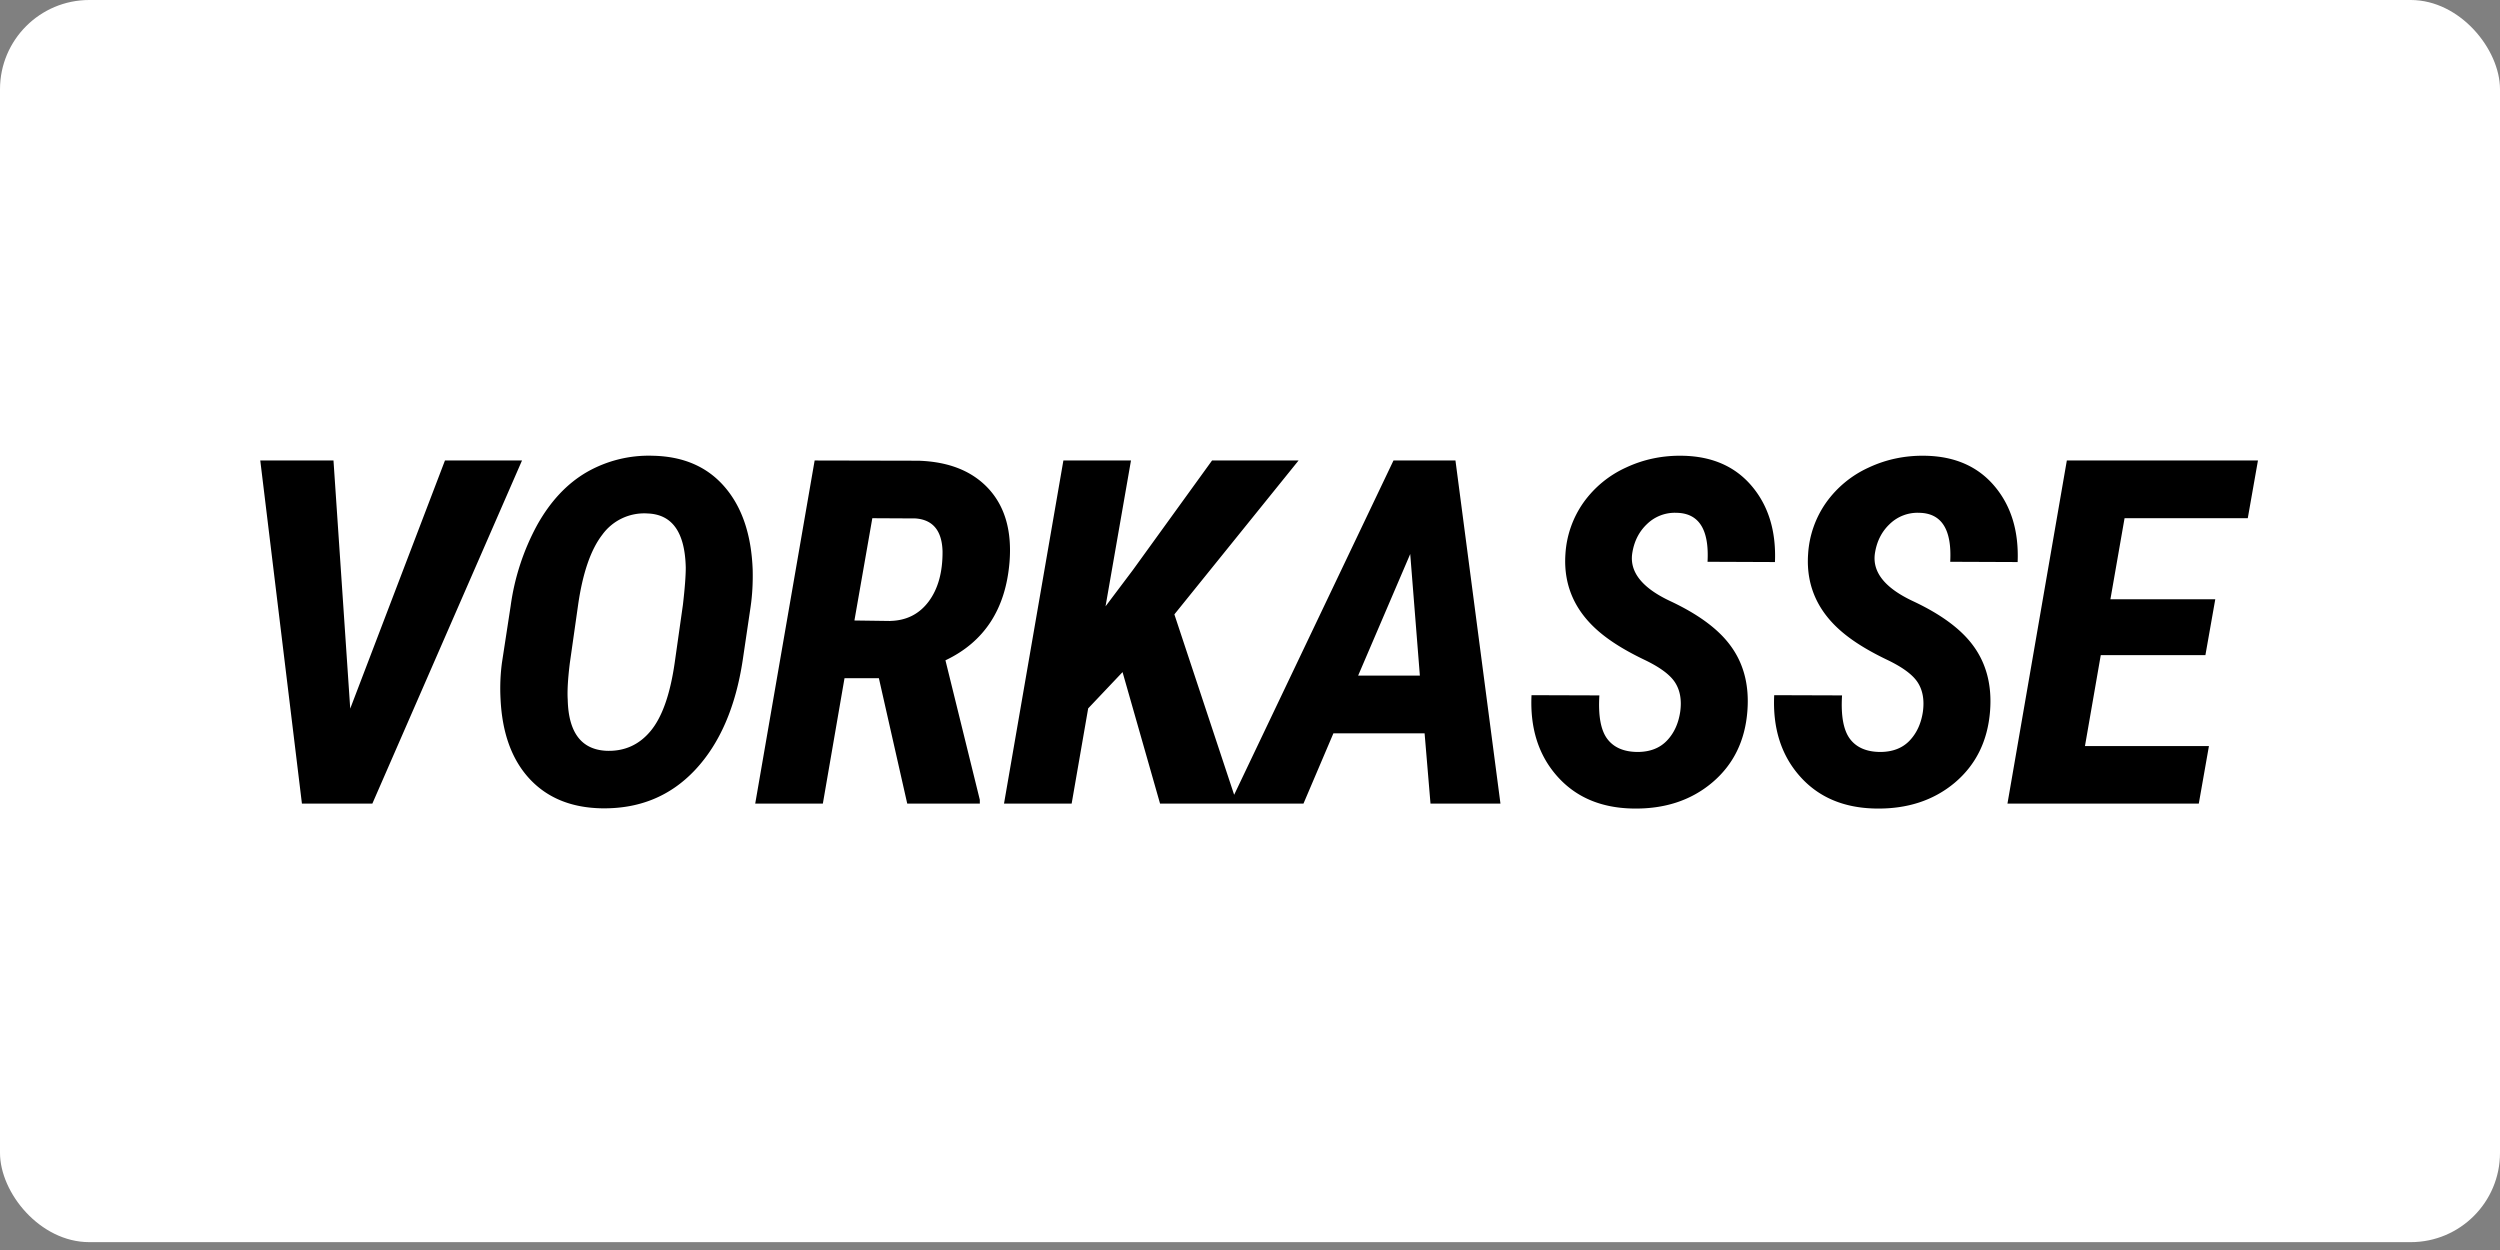 <svg height="28" width="56" xmlns="http://www.w3.org/2000/svg"><rect width="100%" height="100%" fill="#808080" stroke="none"/><g fill="none"><rect fill="#fff" height="27.824" rx="2" width="56"/><path d="m8.341 18 3.352-7.685h-1.726l-2.122 5.558-.375-5.558h-1.64l.933 7.685zm5.125.106c.848.017 1.549-.269 2.103-.858.554-.59.91-1.412 1.069-2.468l.174-1.177c.039-.264.055-.544.048-.84-.029-.784-.237-1.402-.626-1.854-.389-.453-.925-.686-1.607-.7a2.787 2.787 0 0 0 -1.489.37c-.44.257-.807.649-1.103 1.177a5.281 5.281 0 0 0 -.596 1.815l-.196 1.278a4.4 4.4 0 0 0 -.031.802c.035.764.25 1.36.646 1.79.396.429.932.65 1.608.665zm.121-1.288c-.563-.025-.853-.407-.87-1.146-.012-.197.004-.47.047-.818l.184-1.293c.102-.718.283-1.245.541-1.58a1.16 1.16 0 0 1 1.022-.479c.549.022.832.424.85 1.21 0 .196-.022.476-.064.838l-.185 1.304c-.102.704-.281 1.21-.538 1.52s-.586.458-.987.444zm4.845 1.182.485-2.808h.77l.635 2.808h1.626v-.084l-.77-3.125c.869-.412 1.347-1.144 1.435-2.196.056-.693-.098-1.24-.464-1.642-.366-.4-.892-.612-1.579-.633l-2.322-.005-1.331 7.685zm1.504-4.09-.797-.011.401-2.291.966.005c.39.028.593.273.607.734.004.468-.1.844-.311 1.127-.212.283-.5.428-.866.435zm4.069 4.09.37-2.132.77-.813.84 2.945h1.725l-1.404-4.238 2.782-3.447h-1.938l-1.774 2.454-.612.813.57-3.267h-1.514l-1.33 7.685zm5.193 0 .67-1.573h2.043l.132 1.573h1.567l-1.008-7.685h-1.388l-3.663 7.685zm2.607-2.866h-1.383l1.167-2.724zm4.766 2.977c.71.014 1.303-.179 1.778-.578.476-.4.74-.934.792-1.602.046-.58-.082-1.073-.385-1.478-.271-.366-.718-.695-1.34-.987-.624-.292-.909-.644-.856-1.056.039-.274.15-.499.335-.673a.894.894 0 0 1 .663-.25c.5.01.73.376.691 1.097l1.51.006c.028-.69-.144-1.256-.515-1.697-.371-.442-.886-.67-1.544-.684-.454-.01-.88.078-1.277.264a2.376 2.376 0 0 0 -.953.784 2.235 2.235 0 0 0 -.404 1.148c-.052.746.243 1.364.887 1.853.236.18.529.352.879.52.35.167.58.337.691.512.111.174.15.391.114.651-.039.264-.137.48-.296.647-.158.167-.374.253-.649.256-.313 0-.543-.098-.689-.293s-.205-.52-.177-.974l-1.52-.005c-.035.735.155 1.339.57 1.81.416.472.98.715 1.695.729zm5.435 0c.711.014 1.304-.179 1.78-.578.474-.4.738-.934.791-1.602.046-.58-.083-1.073-.385-1.478-.271-.366-.718-.695-1.341-.987s-.908-.644-.855-1.056c.039-.274.15-.499.335-.673a.894.894 0 0 1 .663-.25c.5.01.73.376.691 1.097l1.51.006c.028-.69-.144-1.256-.515-1.697-.371-.442-.886-.67-1.544-.684-.454-.01-.88.078-1.277.264a2.376 2.376 0 0 0 -.953.784 2.235 2.235 0 0 0 -.404 1.148c-.053.746.243 1.364.887 1.853.236.18.529.352.879.52.35.167.58.337.691.512.111.174.149.391.114.651-.039.264-.138.48-.296.647s-.375.253-.65.256c-.312 0-.542-.098-.688-.293s-.205-.52-.177-.974l-1.52-.005c-.035.735.155 1.339.57 1.81.415.472.98.715 1.694.729zm7.247-.111.227-1.288h-2.777l.354-2.037h2.344l.221-1.251h-2.349l.317-1.816h2.76l.228-1.293h-4.281l-1.33 7.685z" fill="#000"/></g></svg>